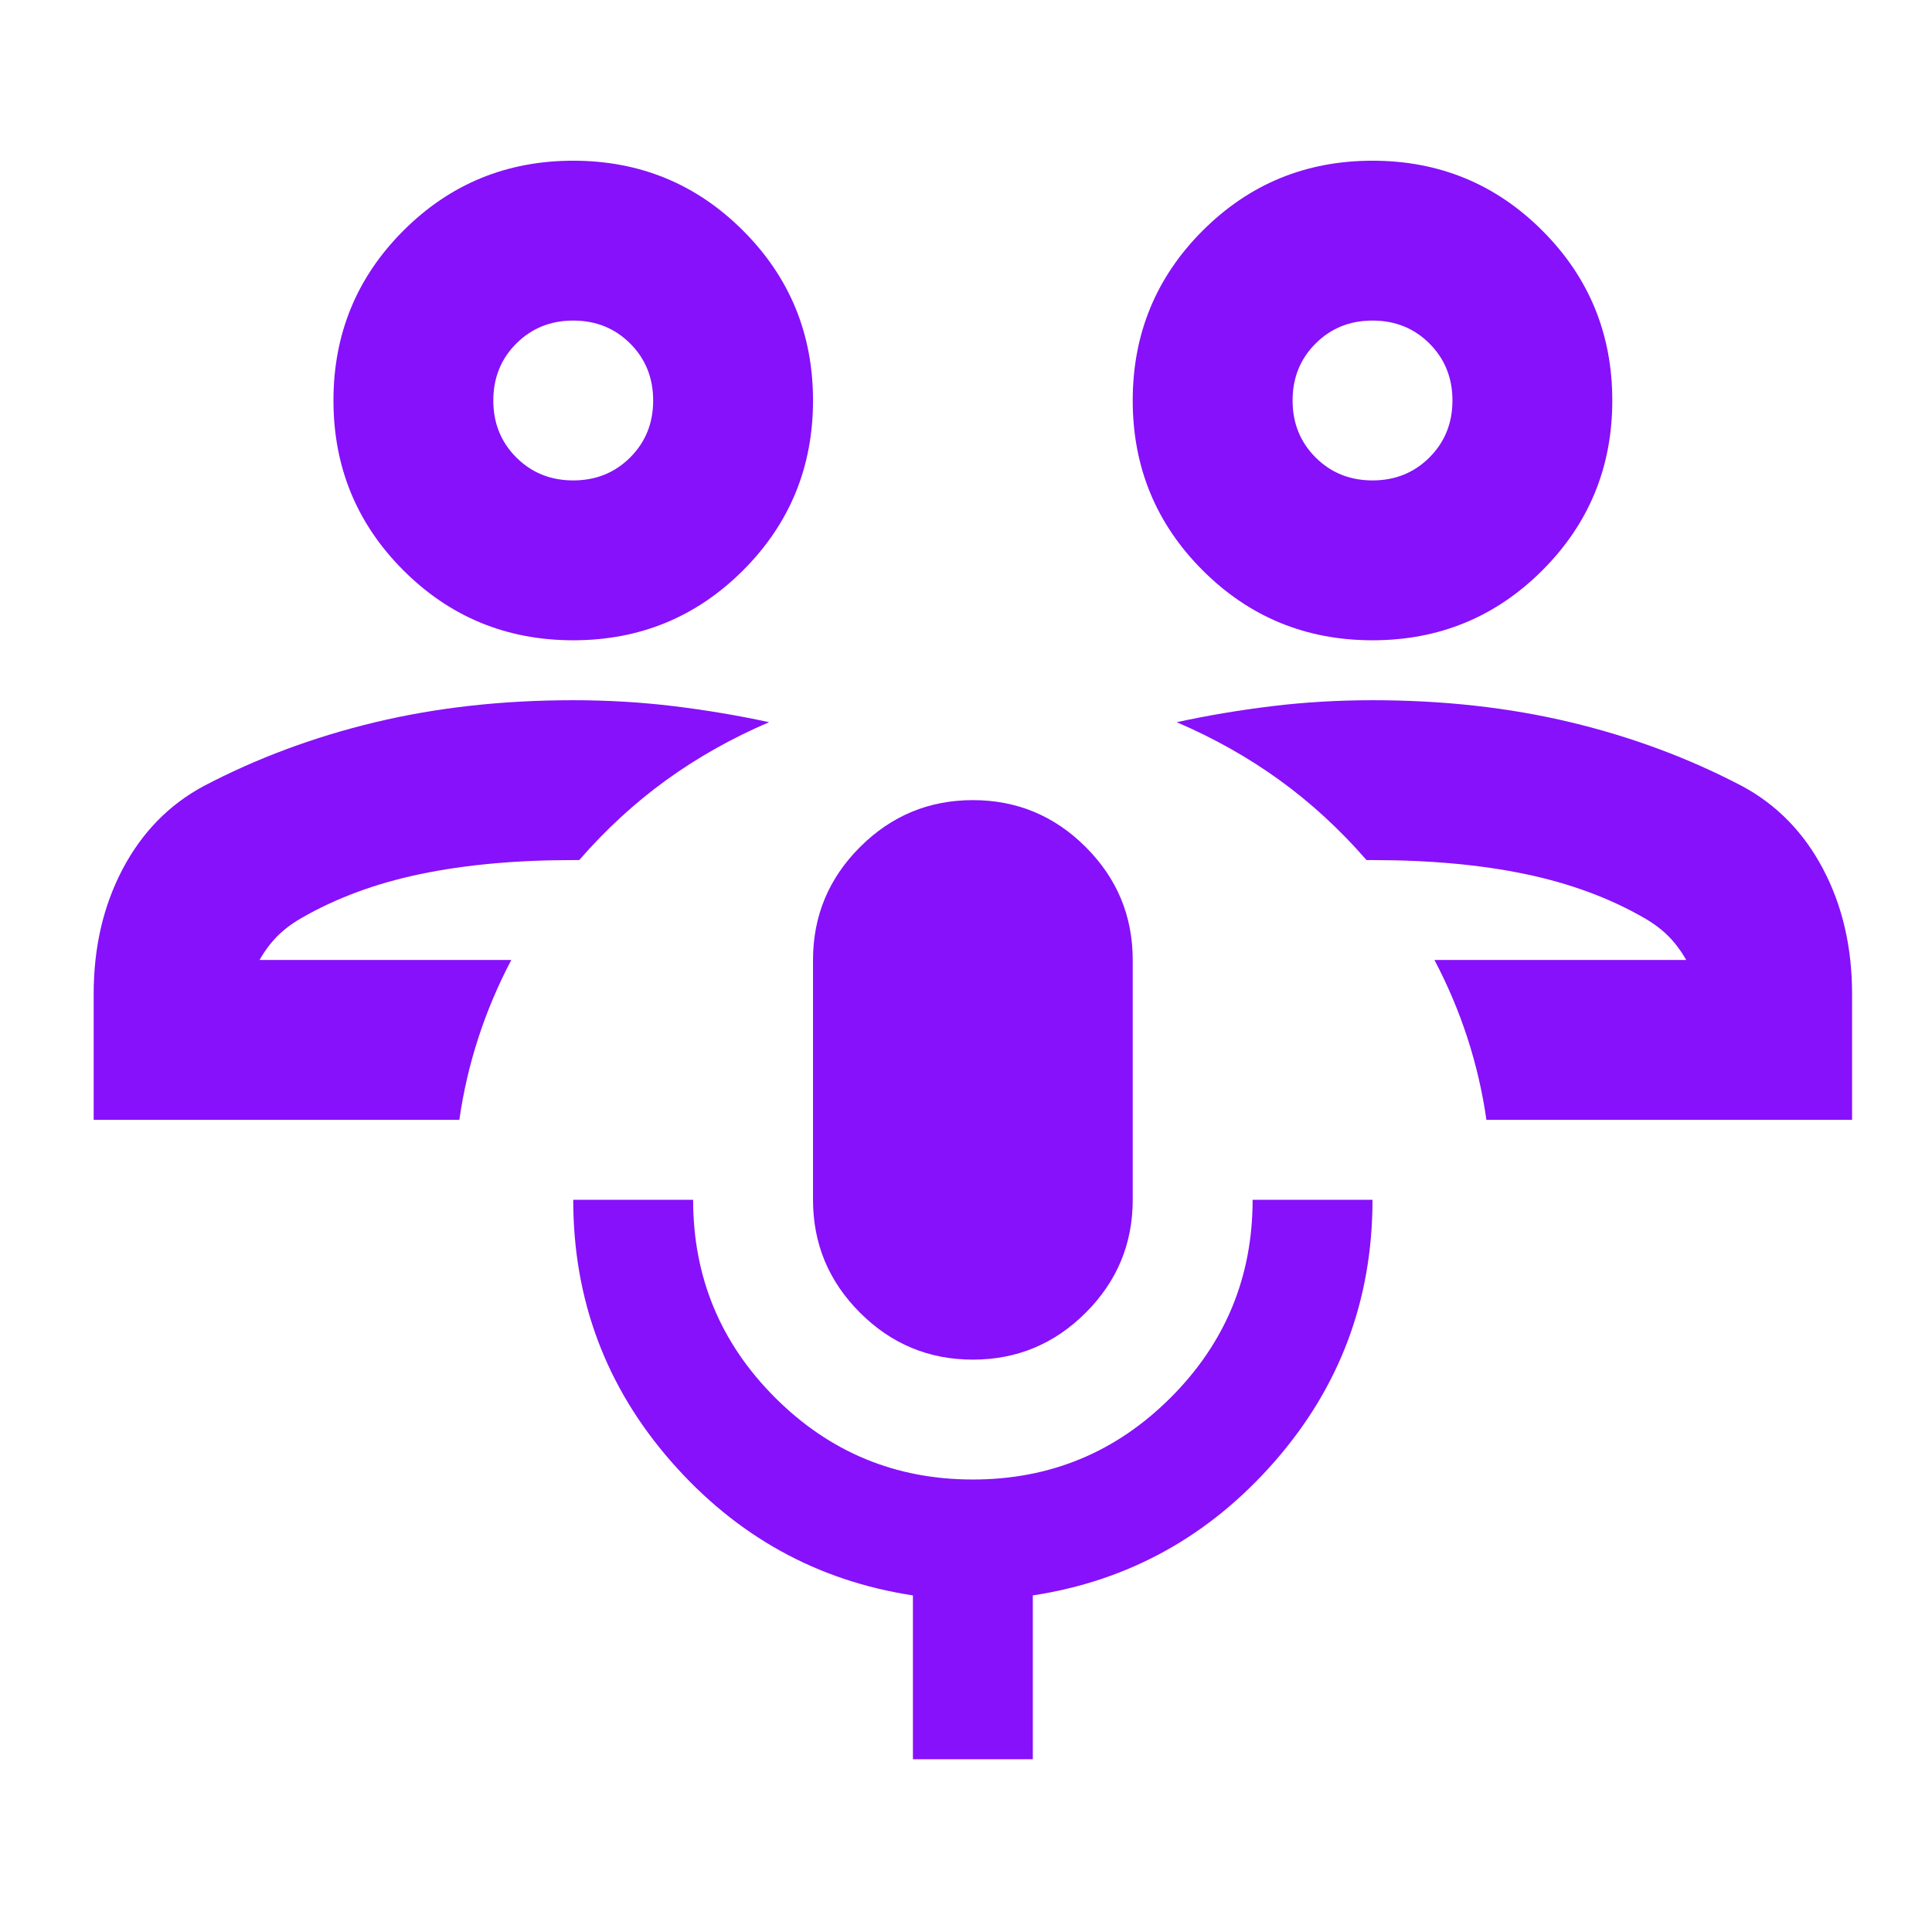 <svg width="125" height="125" viewBox="0 0 125 125" fill="none" xmlns="http://www.w3.org/2000/svg">
<mask id="mask0_221_307" style="mask-type:alpha" maskUnits="userSpaceOnUse" x="0" y="0" width="125" height="125">
<rect x="0.889" y="0.055" width="124.111" height="124.111" fill="#D9D9D9"/>
</mask>
<g mask="url(#mask0_221_307)">
<path d="M119.829 72.454H96.171C95.912 70.644 95.503 68.877 94.942 67.153C94.382 65.429 93.671 63.748 92.809 62.111H109.099C108.754 61.508 108.366 60.99 107.935 60.56C107.504 60.129 106.987 59.741 106.384 59.396C104.143 58.103 101.579 57.155 98.692 56.552C95.804 55.949 92.507 55.647 88.801 55.647H88.414C86.69 53.664 84.815 51.941 82.79 50.475C80.764 49.01 78.545 47.761 76.132 46.726C78.114 46.295 80.161 45.951 82.273 45.692C84.384 45.434 86.561 45.304 88.801 45.304C93.369 45.304 97.636 45.778 101.6 46.726C105.565 47.674 109.271 49.053 112.719 50.863C114.96 52.07 116.705 53.858 117.955 56.229C119.204 58.599 119.829 61.292 119.829 64.309V72.454ZM88.801 41.426C84.492 41.426 80.829 39.917 77.812 36.901C74.796 33.884 73.287 30.221 73.287 25.912C73.287 21.602 74.796 17.939 77.812 14.923C80.829 11.906 84.492 10.398 88.801 10.398C93.111 10.398 96.774 11.906 99.79 14.923C102.807 17.939 104.315 21.602 104.315 25.912C104.315 30.221 102.807 33.884 99.79 36.901C96.774 39.917 93.111 41.426 88.801 41.426ZM88.801 31.083C90.267 31.083 91.495 30.587 92.486 29.596C93.477 28.605 93.973 27.377 93.973 25.912C93.973 24.447 93.477 23.218 92.486 22.227C91.495 21.236 90.267 20.741 88.801 20.741C87.336 20.741 86.108 21.236 85.117 22.227C84.126 23.218 83.63 24.447 83.63 25.912C83.63 27.377 84.126 28.605 85.117 29.596C86.108 30.587 87.336 31.083 88.801 31.083ZM6.061 72.454V64.309C6.061 61.292 6.685 58.599 7.935 56.229C9.185 53.858 10.93 52.07 13.171 50.863C16.619 49.053 20.325 47.674 24.289 46.726C28.254 45.778 32.52 45.304 37.088 45.304C39.329 45.304 41.505 45.434 43.617 45.692C45.729 45.951 47.776 46.295 49.758 46.726C47.345 47.761 45.125 49.01 43.1 50.475C41.075 51.941 39.2 53.664 37.476 55.647H37.088C33.382 55.647 30.086 55.949 27.198 56.552C24.311 57.155 21.747 58.103 19.506 59.396C18.903 59.741 18.386 60.129 17.954 60.56C17.524 60.99 17.136 61.508 16.791 62.111H33.081C32.219 63.748 31.508 65.429 30.948 67.153C30.387 68.877 29.978 70.644 29.719 72.454H6.061ZM37.088 41.426C32.779 41.426 29.116 39.917 26.099 36.901C23.083 33.884 21.575 30.221 21.575 25.912C21.575 21.602 23.083 17.939 26.099 14.923C29.116 11.906 32.779 10.398 37.088 10.398C41.398 10.398 45.061 11.906 48.077 14.923C51.094 17.939 52.602 21.602 52.602 25.912C52.602 30.221 51.094 33.884 48.077 36.901C45.061 39.917 41.398 41.426 37.088 41.426ZM37.088 31.083C38.554 31.083 39.782 30.587 40.773 29.596C41.764 28.605 42.26 27.377 42.26 25.912C42.26 24.447 41.764 23.218 40.773 22.227C39.782 21.236 38.554 20.741 37.088 20.741C35.623 20.741 34.395 21.236 33.404 22.227C32.413 23.218 31.917 24.447 31.917 25.912C31.917 27.377 32.413 28.605 33.404 29.596C34.395 30.587 35.623 31.083 37.088 31.083ZM62.945 87.968C60.101 87.968 57.666 86.955 55.64 84.929C53.615 82.904 52.602 80.469 52.602 77.625V62.111C52.602 59.267 53.615 56.832 55.64 54.806C57.666 52.781 60.101 51.768 62.945 51.768C65.789 51.768 68.224 52.781 70.249 54.806C72.275 56.832 73.287 59.267 73.287 62.111V77.625C73.287 80.469 72.275 82.904 70.249 84.929C68.224 86.955 65.789 87.968 62.945 87.968ZM59.066 113.824V103.223C52.861 102.275 47.647 99.387 43.423 94.561C39.2 89.734 37.088 84.089 37.088 77.625H44.845C44.845 82.624 46.612 86.89 50.146 90.424C53.68 93.958 57.946 95.724 62.945 95.724C67.944 95.724 72.21 93.958 75.744 90.424C79.278 86.89 81.044 82.624 81.044 77.625H88.801C88.801 84.089 86.69 89.734 82.467 94.561C78.243 99.387 73.029 102.275 66.823 103.223V113.824H59.066Z" fill="#8611FA"/>
</g>
</svg>
